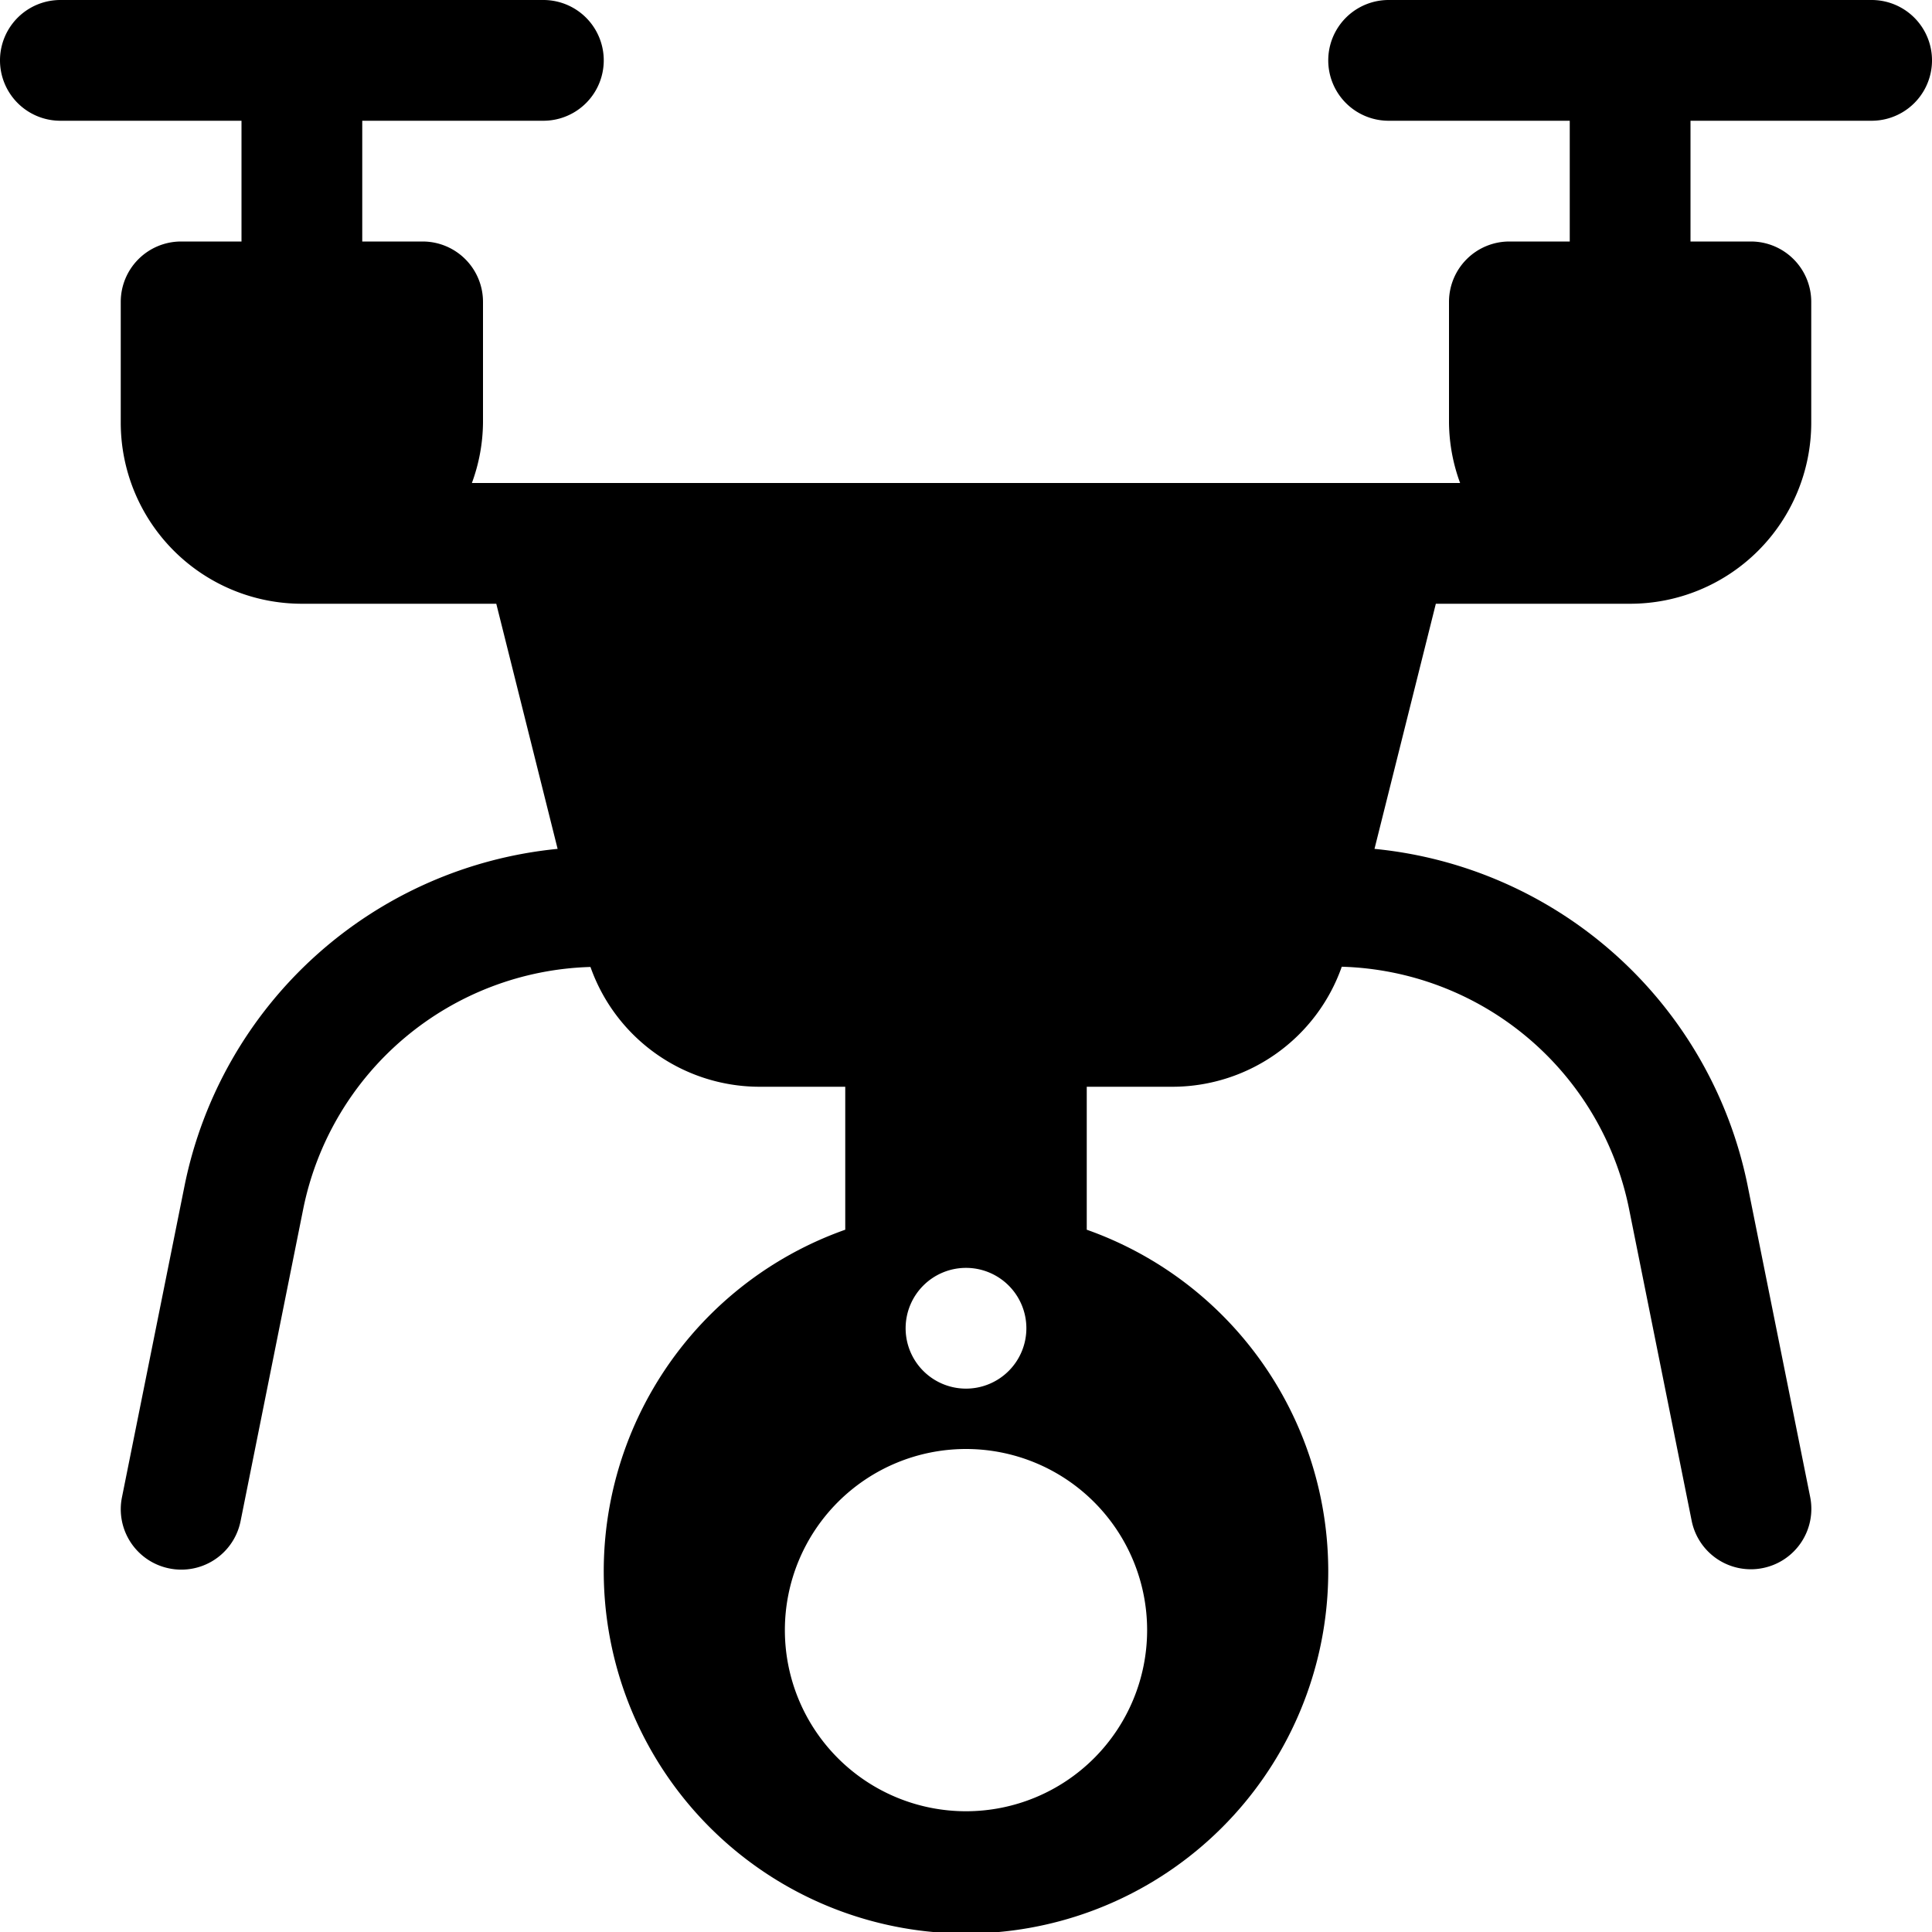 <svg xmlns="http://www.w3.org/2000/svg" viewBox="0 0 16 16">
  <title>drone</title>
  <path d="M15.5,0h-4a.5.5,0,0,0,0,1H13V2h-.5a.5.5,0,0,0-.5.5v1a1.483,1.483,0,0,0,.092.5H3.908A1.483,1.483,0,0,0,4,3.5v-1A.5.5,0,0,0,3.5,2H3V1H4.5a.5.5,0,0,0,0-1H.5a.5.5,0,0,0,0,1H2V2H1.5a.5.5,0,0,0-.5.5v1A1.5,1.5,0,0,0,2.5,5H4.11l.508,2.03A3.5,3.5,0,0,0,1.53,9.812L1.01,12.4a.5.5,0,0,0,.392.589.491.491,0,0,0,.1.01.5.5,0,0,0,.49-.4l.52-2.591a2.5,2.5,0,0,1,2.378-2A1.486,1.486,0,0,0,6.281,9H7v1.184a3,3,0,1,0,2,0V9h.719a1.488,1.488,0,0,0,1.393-.994,2.5,2.5,0,0,1,2.378,2l.52,2.59a.5.5,0,0,0,.489.4.492.492,0,0,0,.1-.01.5.5,0,0,0,.392-.589l-.52-2.589A3.5,3.5,0,0,0,11.383,7.03L11.891,5H13.5A1.5,1.5,0,0,0,15,3.5v-1a.5.5,0,0,0-.5-.5H14V1h1.5a.5.5,0,0,0,0-1Zm-7,11a.5.5,0,1,1-.5-.5A.5.5,0,0,1,8.5,11Zm1,2.5A1.5,1.5,0,1,1,8,12,1.5,1.5,0,0,1,9.5,13.5Z"/>
</svg>
